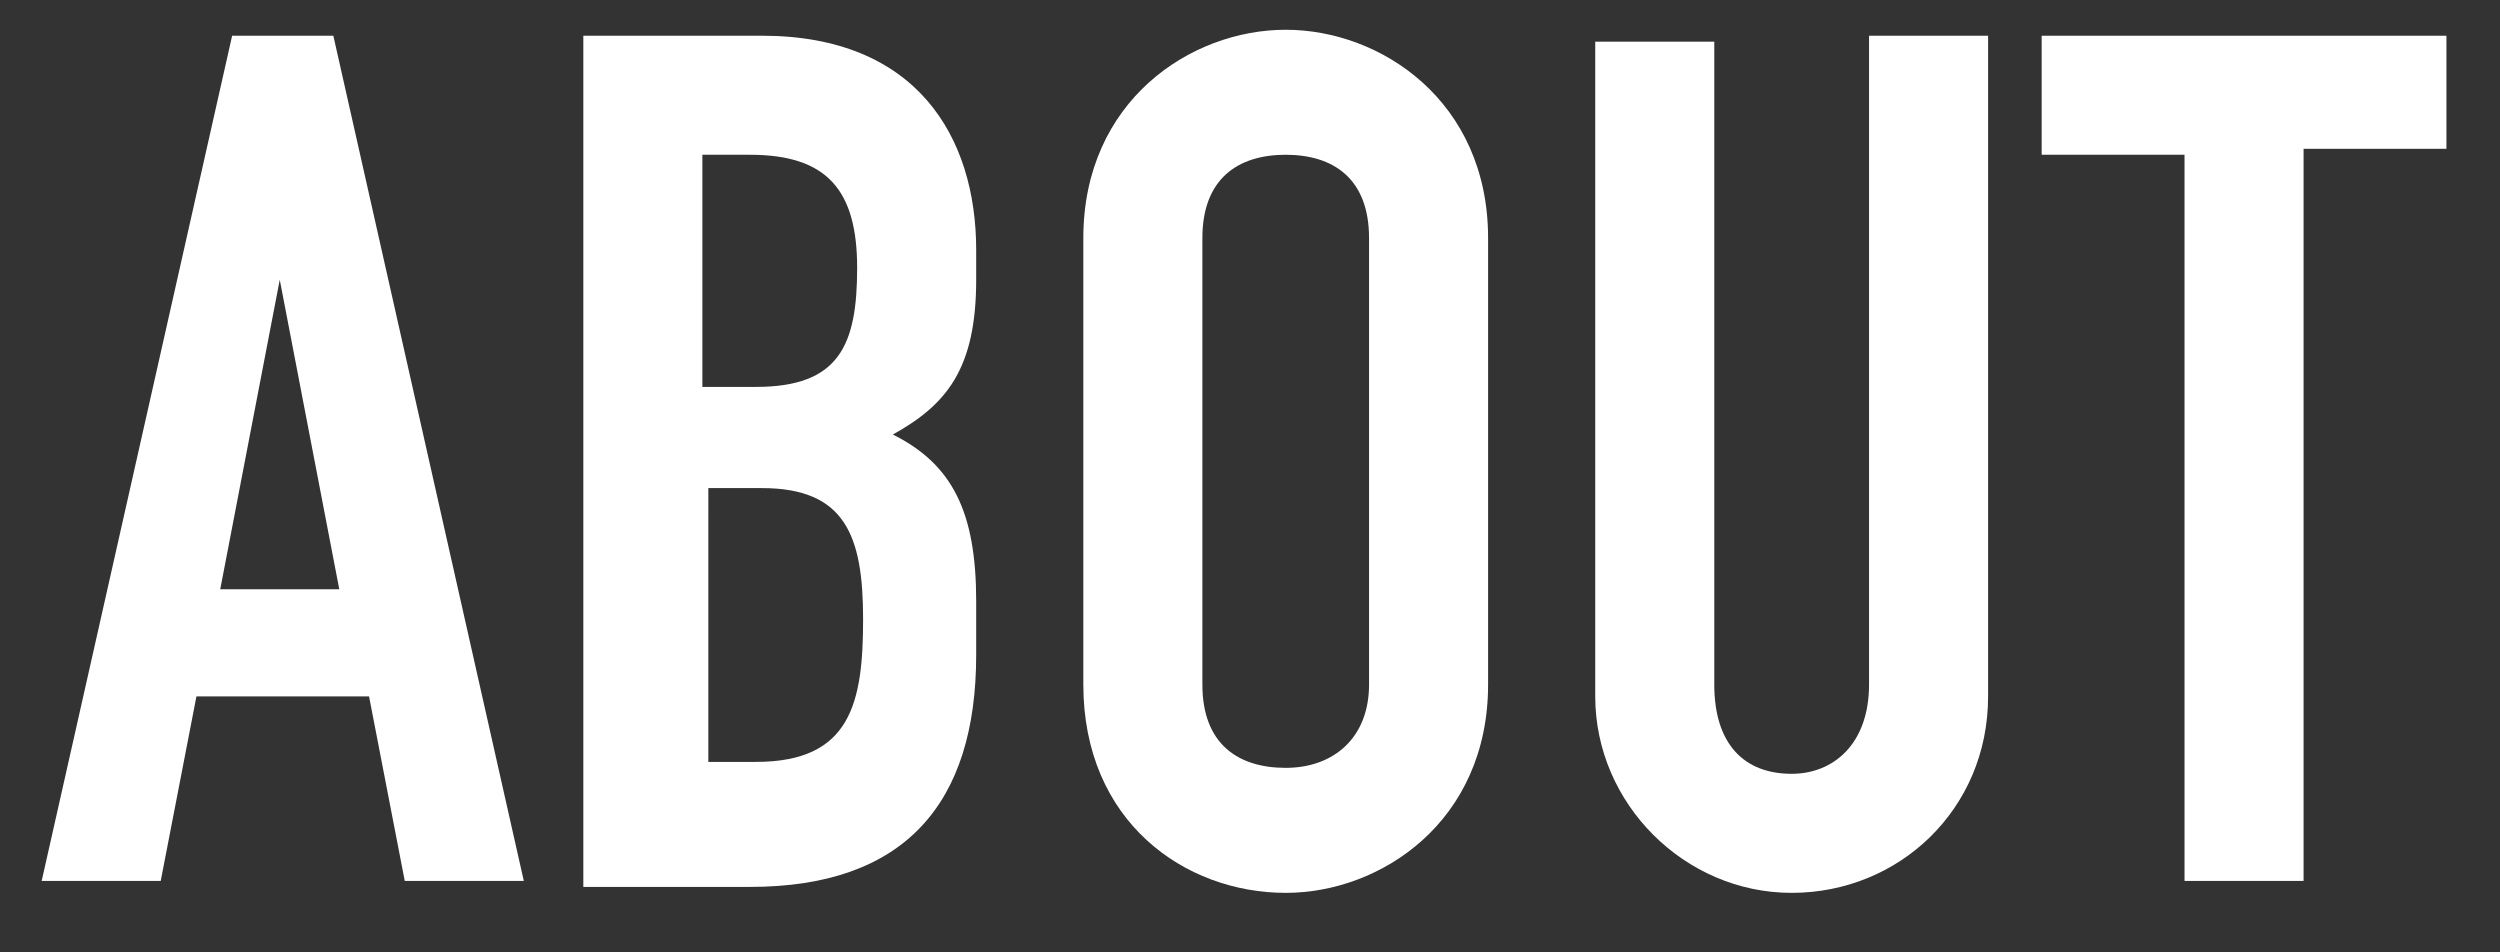 <?xml version="1.0" encoding="utf-8"?>
<!-- Generator: Adobe Illustrator 23.0.0, SVG Export Plug-In . SVG Version: 6.00 Build 0)  -->
<svg version="1.1" id="レイヤー_1" xmlns="http://www.w3.org/2000/svg" xmlns:xlink="http://www.w3.org/1999/xlink" x="0px"
	 y="0px" viewBox="0 0 42 16" style="enable-background:new 0 0 42 16;" xml:space="preserve">
<rect x="0" y="0" width="42" height="16" fill="#333333" stroke="none"/>
<style type="text/css">
	.st0{enable-background:new    ;}
	.st1{fill:#FFFFFF;}
</style>
<g class="st0">
	<path class="st1" d="M3.9,0.6h1.7l3.2,14.2h-2l-0.6-3.1H3.3l-0.6,3.1h-2L3.9,0.6z M4.7,4.7L4.7,4.7l-1,5.2h2L4.7,4.7z"/>
	<path class="st1" d="M9.8,0.6h3c2.6,0,3.6,1.7,3.6,3.6v0.5c0,1.5-0.5,2.1-1.4,2.6c1,0.5,1.4,1.3,1.4,2.8V11c0,2.5-1.2,3.9-3.8,3.9
		H9.8V0.6z M11.8,6.5h0.9c1.4,0,1.7-0.7,1.7-2c0-1.3-0.5-1.9-1.8-1.9h-0.8V6.5z M11.8,12.8h0.9c1.6,0,1.8-1,1.8-2.4
		c0-1.4-0.3-2.2-1.7-2.2h-0.9V12.8z"/>
	<path class="st1" d="M18.2,4c0-2.3,1.8-3.5,3.4-3.5C23.2,0.5,25,1.7,25,4v7.5c0,2.3-1.8,3.5-3.4,3.5c-1.7,0-3.4-1.2-3.4-3.5V4z
		 M20.2,11.5c0,1,0.6,1.4,1.4,1.4s1.4-0.5,1.4-1.4V4c0-1-0.6-1.4-1.4-1.4S20.2,3,20.2,4V11.5z"/>
	<path class="st1" d="M33.4,11.7c0,1.9-1.5,3.3-3.3,3.3s-3.3-1.5-3.3-3.3v-11h2v10.8c0,1,0.5,1.5,1.3,1.5c0.7,0,1.3-0.5,1.3-1.5V0.6
		h2V11.7z"/>
	<path class="st1" d="M36.7,2.6h-2.4V0.6h6.8v1.9h-2.4v12.3h-2V2.6z"/>
</g>
</svg>

